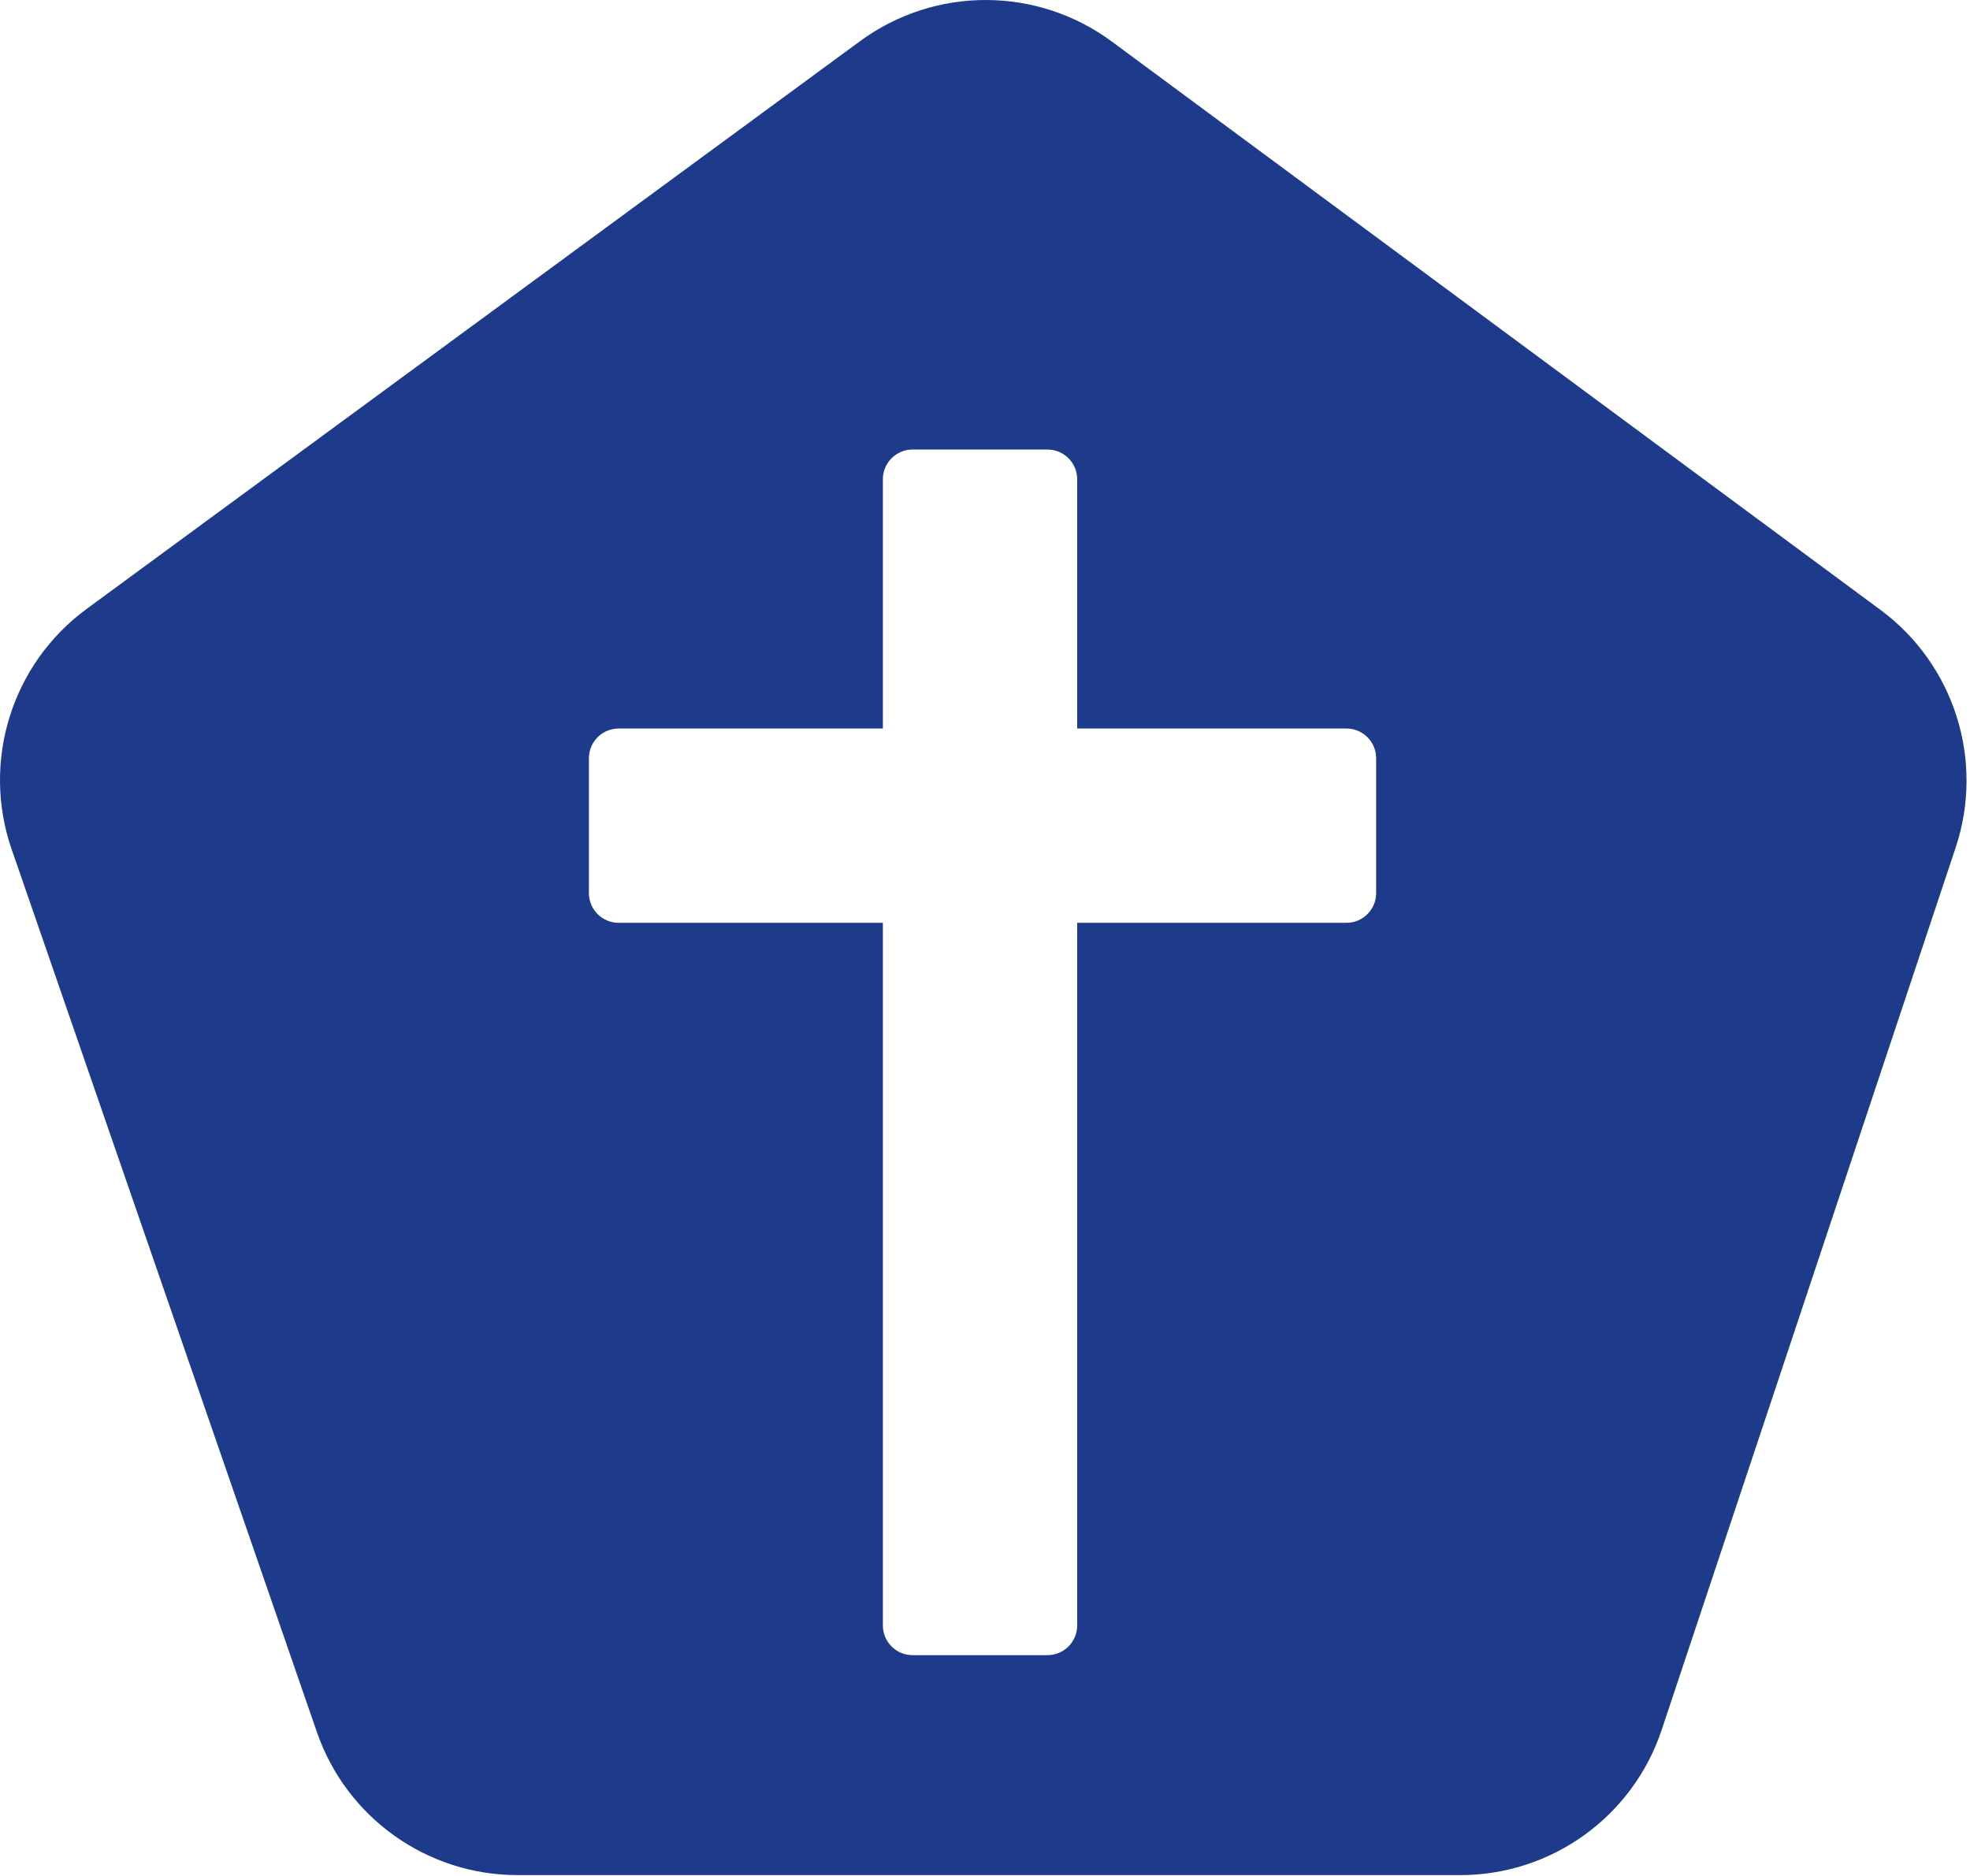 <svg width="464" height="442" viewBox="0 0 464 442" fill="none" xmlns="http://www.w3.org/2000/svg">
<path d="M202.568 9.696C220.229 -3.27 244.273 -3.228 261.889 9.799L442.911 143.666C460.312 156.534 467.459 179.138 460.618 199.672L391.375 407.506C384.571 427.926 365.463 441.702 343.938 441.702H121.904C100.587 441.702 81.615 428.186 74.649 408.039L2.748 200.074C-4.413 179.363 2.748 156.402 20.413 143.432L202.568 9.696ZM214.945 105.892C211.079 105.893 207.945 109.026 207.945 112.892V171.611H145.706C141.84 171.611 138.706 174.745 138.706 178.611V210.38C138.706 214.246 141.84 217.38 145.706 217.38H207.945V382.892C207.945 386.758 211.079 389.892 214.945 389.892H246.714C250.58 389.892 253.714 386.758 253.714 382.892V217.38H317.128C320.994 217.379 324.128 214.246 324.128 210.38V178.611C324.128 174.745 320.994 171.611 317.128 171.611H253.714V112.892C253.714 109.026 250.58 105.892 246.714 105.892H214.945Z" fill="#1E3A8A"/>
</svg>

